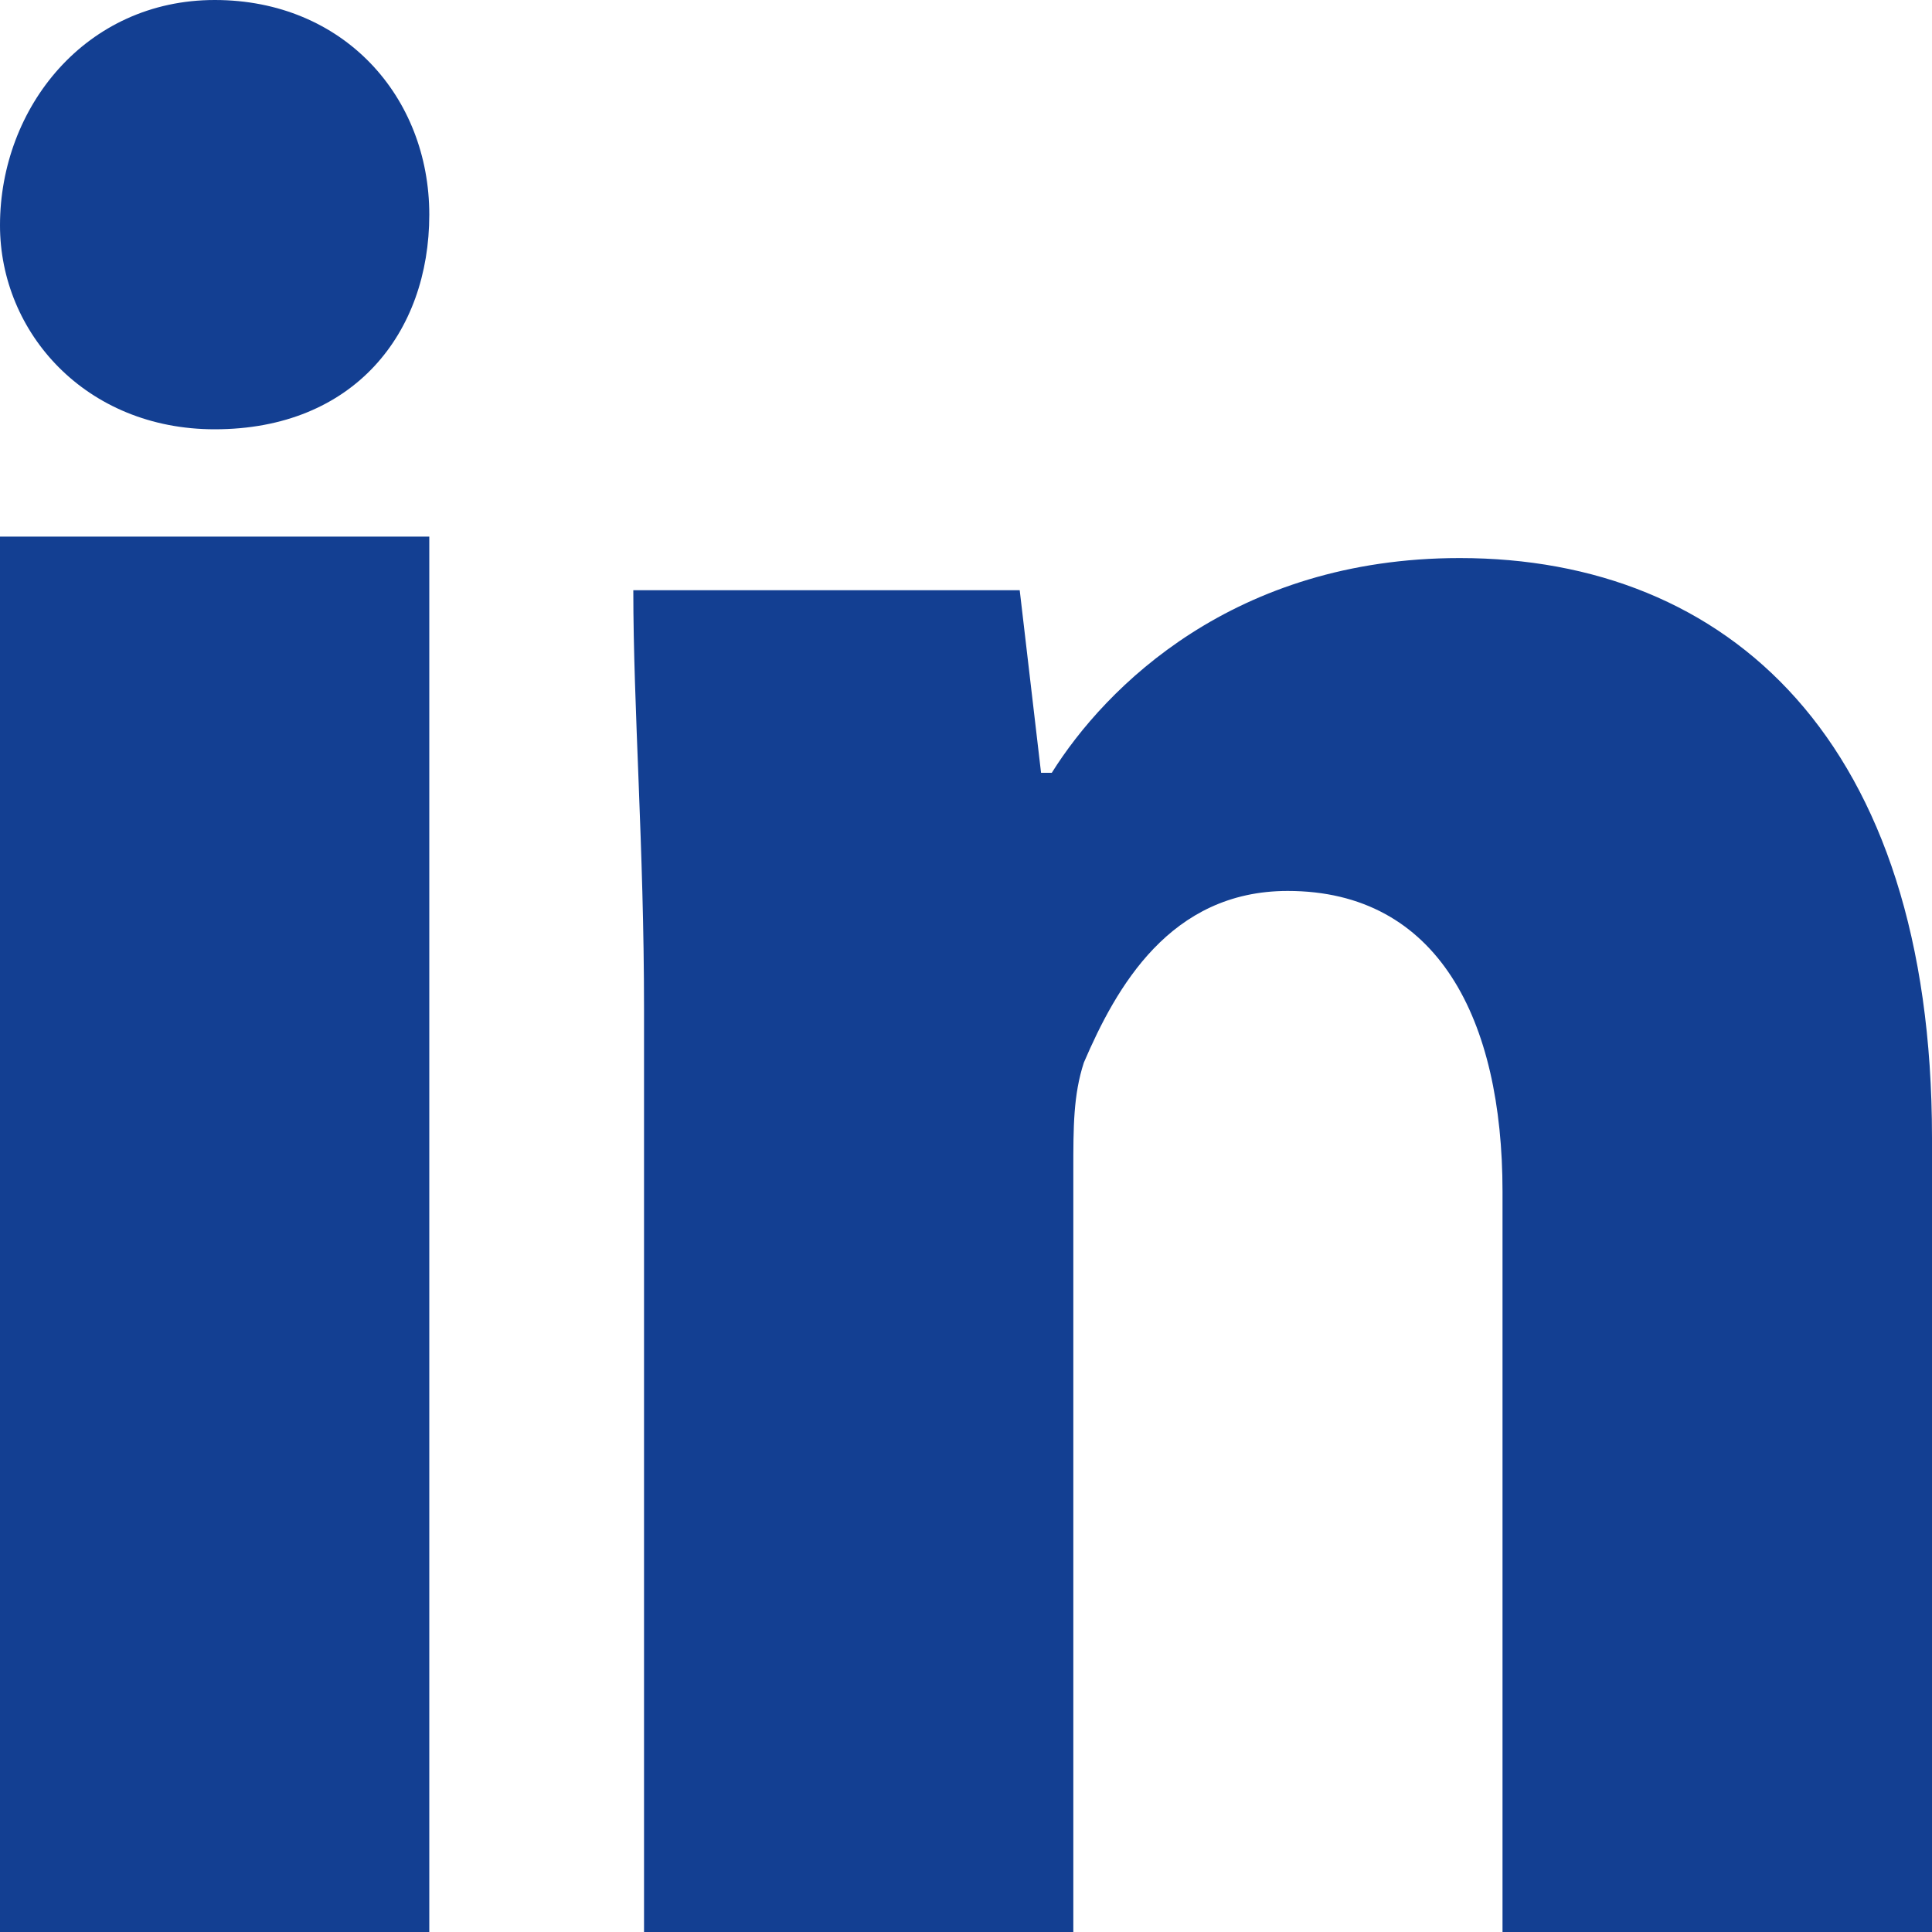 <?xml version="1.0" encoding="utf-8"?>
<!-- Generator: Adobe Illustrator 15.0.0, SVG Export Plug-In . SVG Version: 6.00 Build 0)  -->
<!DOCTYPE svg PUBLIC "-//W3C//DTD SVG 1.1//EN" "http://www.w3.org/Graphics/SVG/1.1/DTD/svg11.dtd">
<svg version="1.1" id="Livello_1" xmlns="http://www.w3.org/2000/svg" xmlns:xlink="http://www.w3.org/1999/xlink" x="0px" y="0px"
	 width="20px" height="20px" viewBox="0 0 20 20" enable-background="new 0 0 20 20" xml:space="preserve">
<g>
	<path fill="#133F92" d="M4.444,2.222c0,1.222-0.777,2.222-2.222,2.222C0.889,4.444,0,3.444,0,2.333C0,1.111,0.889,0,2.223,0
		C3.556,0,4.444,1,4.444,2.222"/>
	<rect y="5.555" fill="#133F92" width="4.444" height="14.445"/>
	<path fill="#133F92" d="M15.111,5.777c-2.334,0-3.666,1.333-4.223,2.223h-0.111l-0.221-1.89h-4c0,1.223,0.111,2.667,0.111,4.334V20
		h4.444v-7.889c0-0.444,0-0.777,0.109-1.111c0.334-0.778,0.891-1.777,2.11-1.777c1.558,0,2.224,1.333,2.224,3.111V20H20v-8.223
		C20,7.666,17.891,5.777,15.111,5.777"/>
</g>
</svg>
